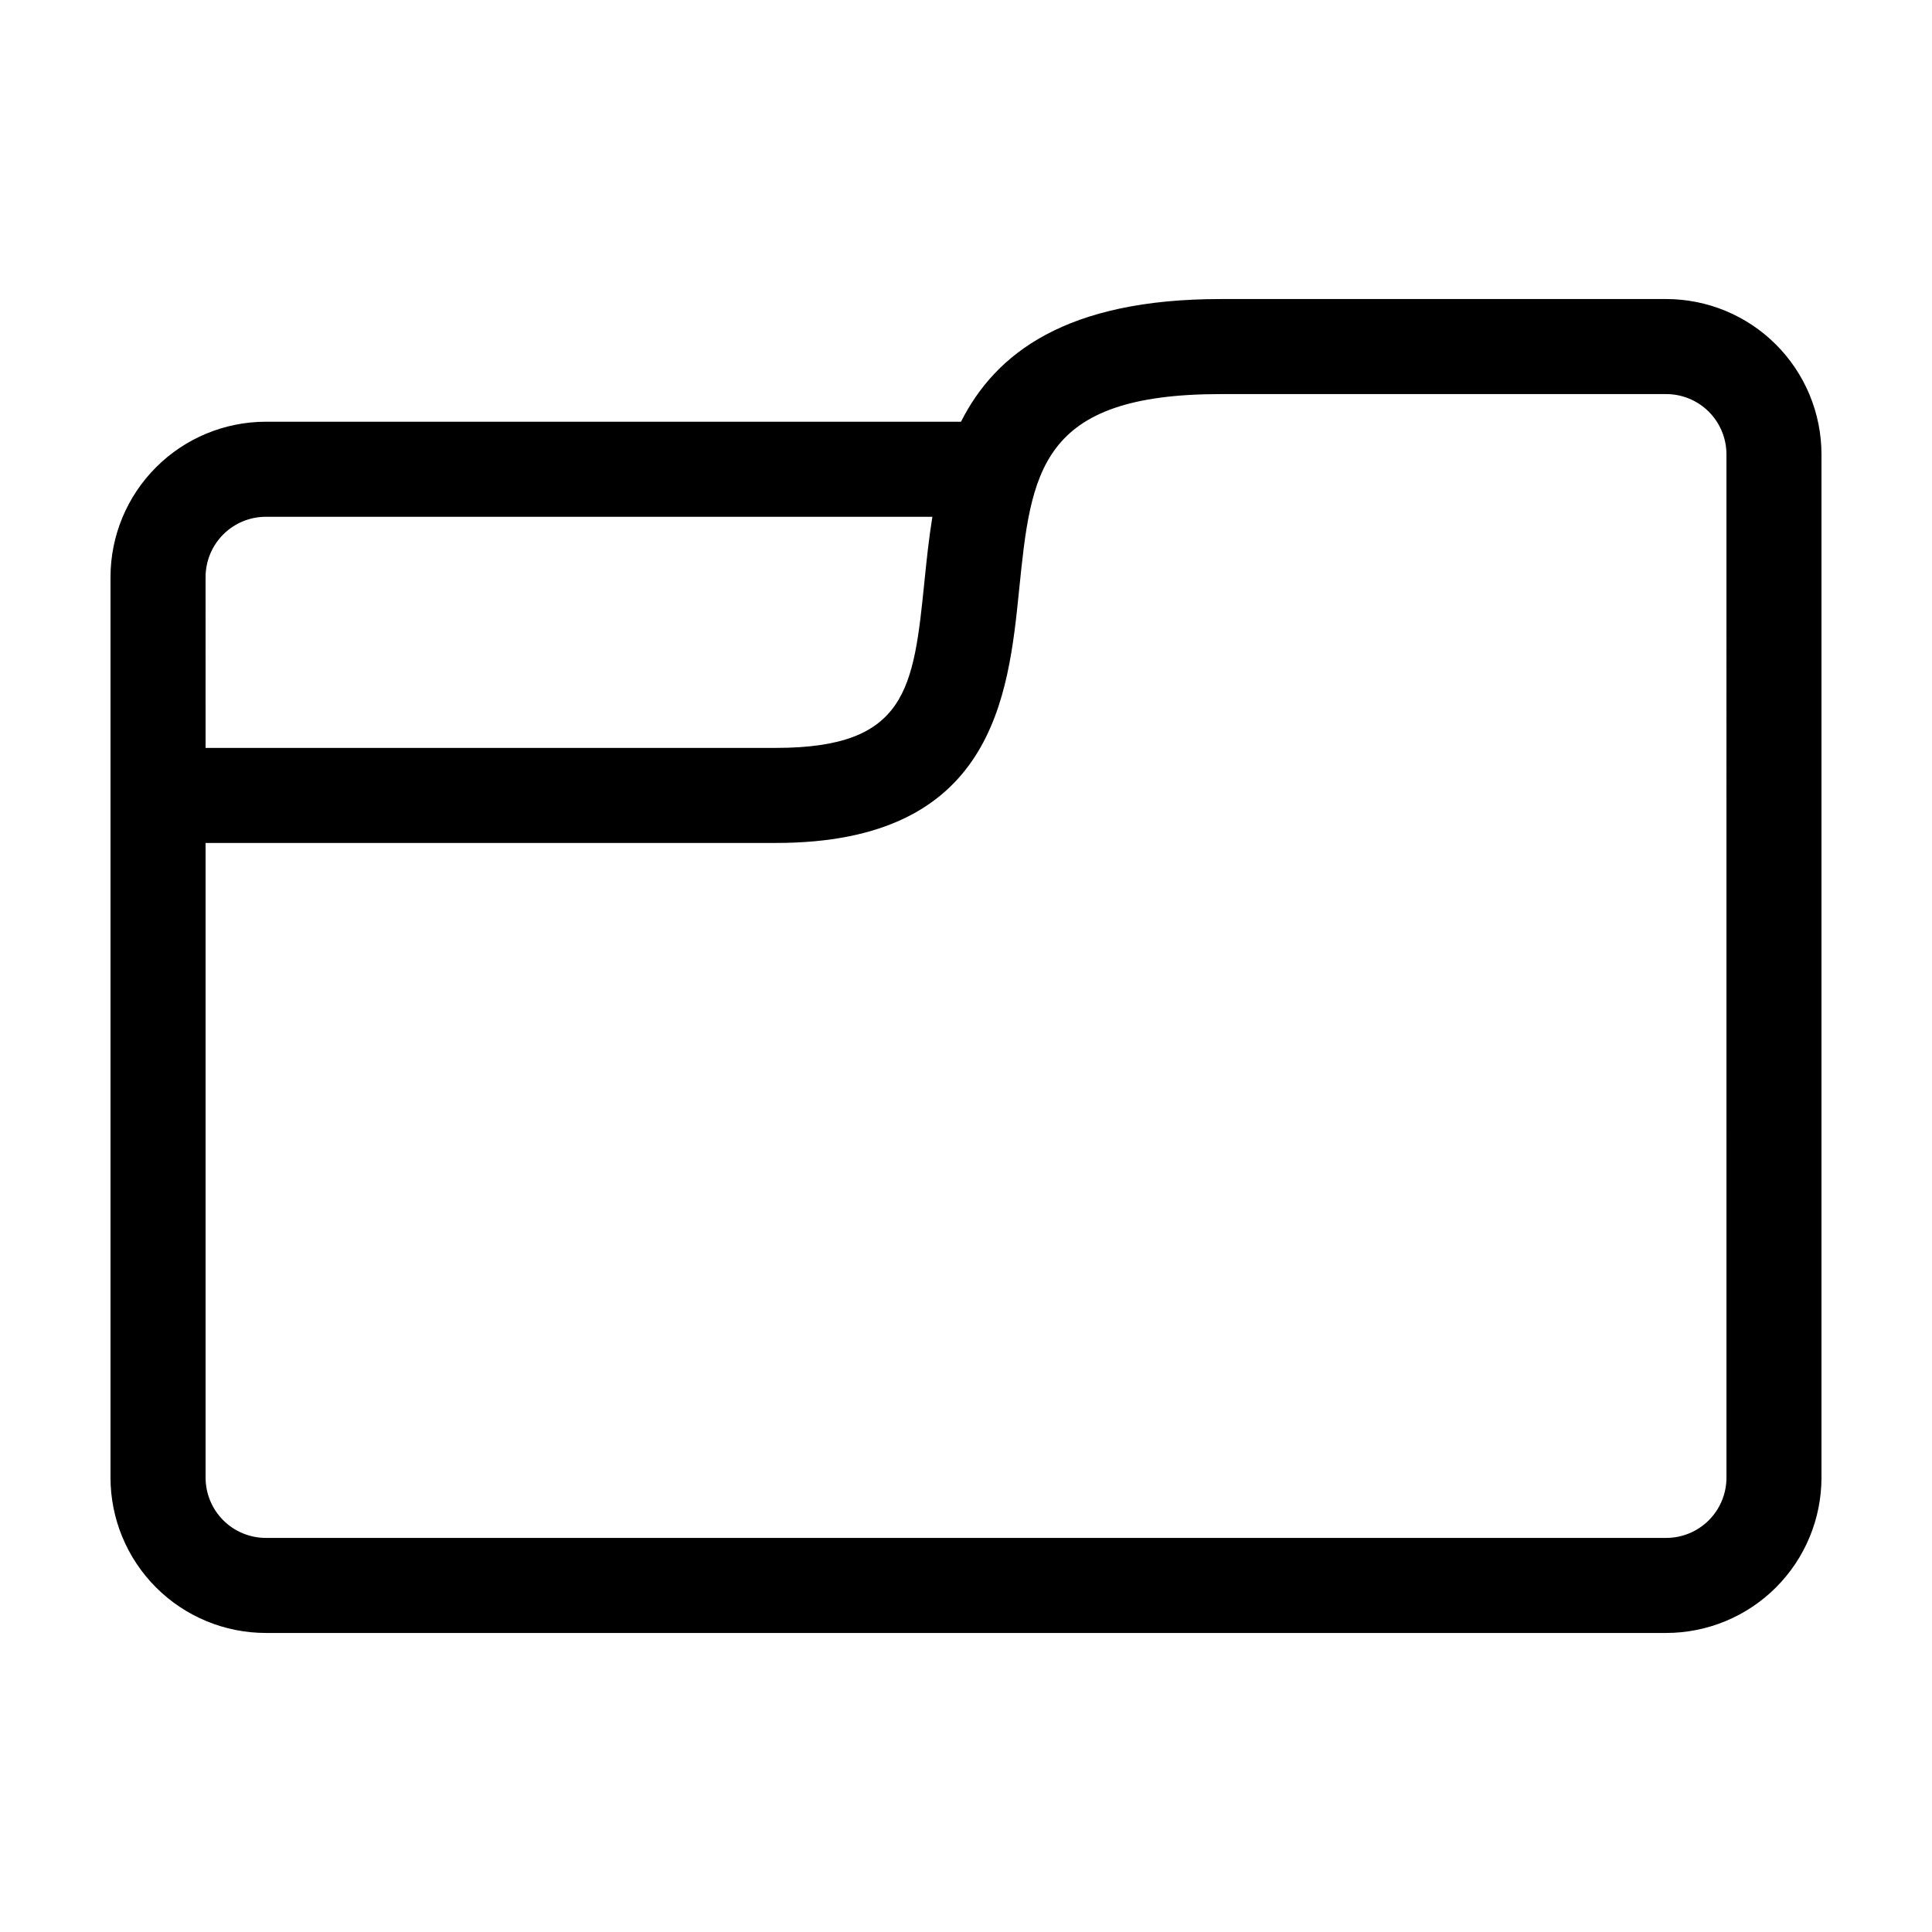 <?xml version="1.0" encoding="UTF-8"?>
<!-- Uploaded to: SVG Repo, www.svgrepo.com, Generator: SVG Repo Mixer Tools -->
<svg fill="#000000" width="800px" height="800px" version="1.1" viewBox="144 144 512 512" xmlns="http://www.w3.org/2000/svg">
 <path d="m585.57 223.25h-118.11c-40.883 0-59.617 14.344-68.785 32.512h-184.23c-10.914 0.012-21.375 4.352-29.09 12.07-7.719 7.715-12.059 18.176-12.07 29.09v238.69c0.012 10.906 4.352 21.363 12.066 29.078 7.711 7.715 18.172 12.051 29.078 12.062h371.14c10.91-0.012 21.367-4.352 29.078-12.062 7.715-7.715 12.051-18.172 12.062-29.078v-271.22c-0.012-10.91-4.348-21.367-12.062-29.082-7.711-7.711-18.168-12.051-29.078-12.062zm-387.09 73.672c0.004-4.234 1.688-8.293 4.68-11.289 2.996-2.992 7.055-4.676 11.289-4.68h176.64c-0.938 5.769-1.523 11.473-2.07 16.832-2.914 28.641-4.516 44.418-39.395 44.418h-151.14zm403.05 238.69c-0.004 4.227-1.688 8.281-4.676 11.273-2.992 2.992-7.047 4.672-11.277 4.68h-371.14c-4.231-0.008-8.285-1.688-11.277-4.68-2.988-2.988-4.672-7.047-4.676-11.273v-168.22h151.14c57.637 0 61.578-38.762 64.453-67.062 3.18-31.246 5.273-51.891 53.387-51.891h118.11c4.231 0.004 8.285 1.688 11.277 4.676 2.988 2.992 4.672 7.047 4.676 11.277z"/>
</svg>